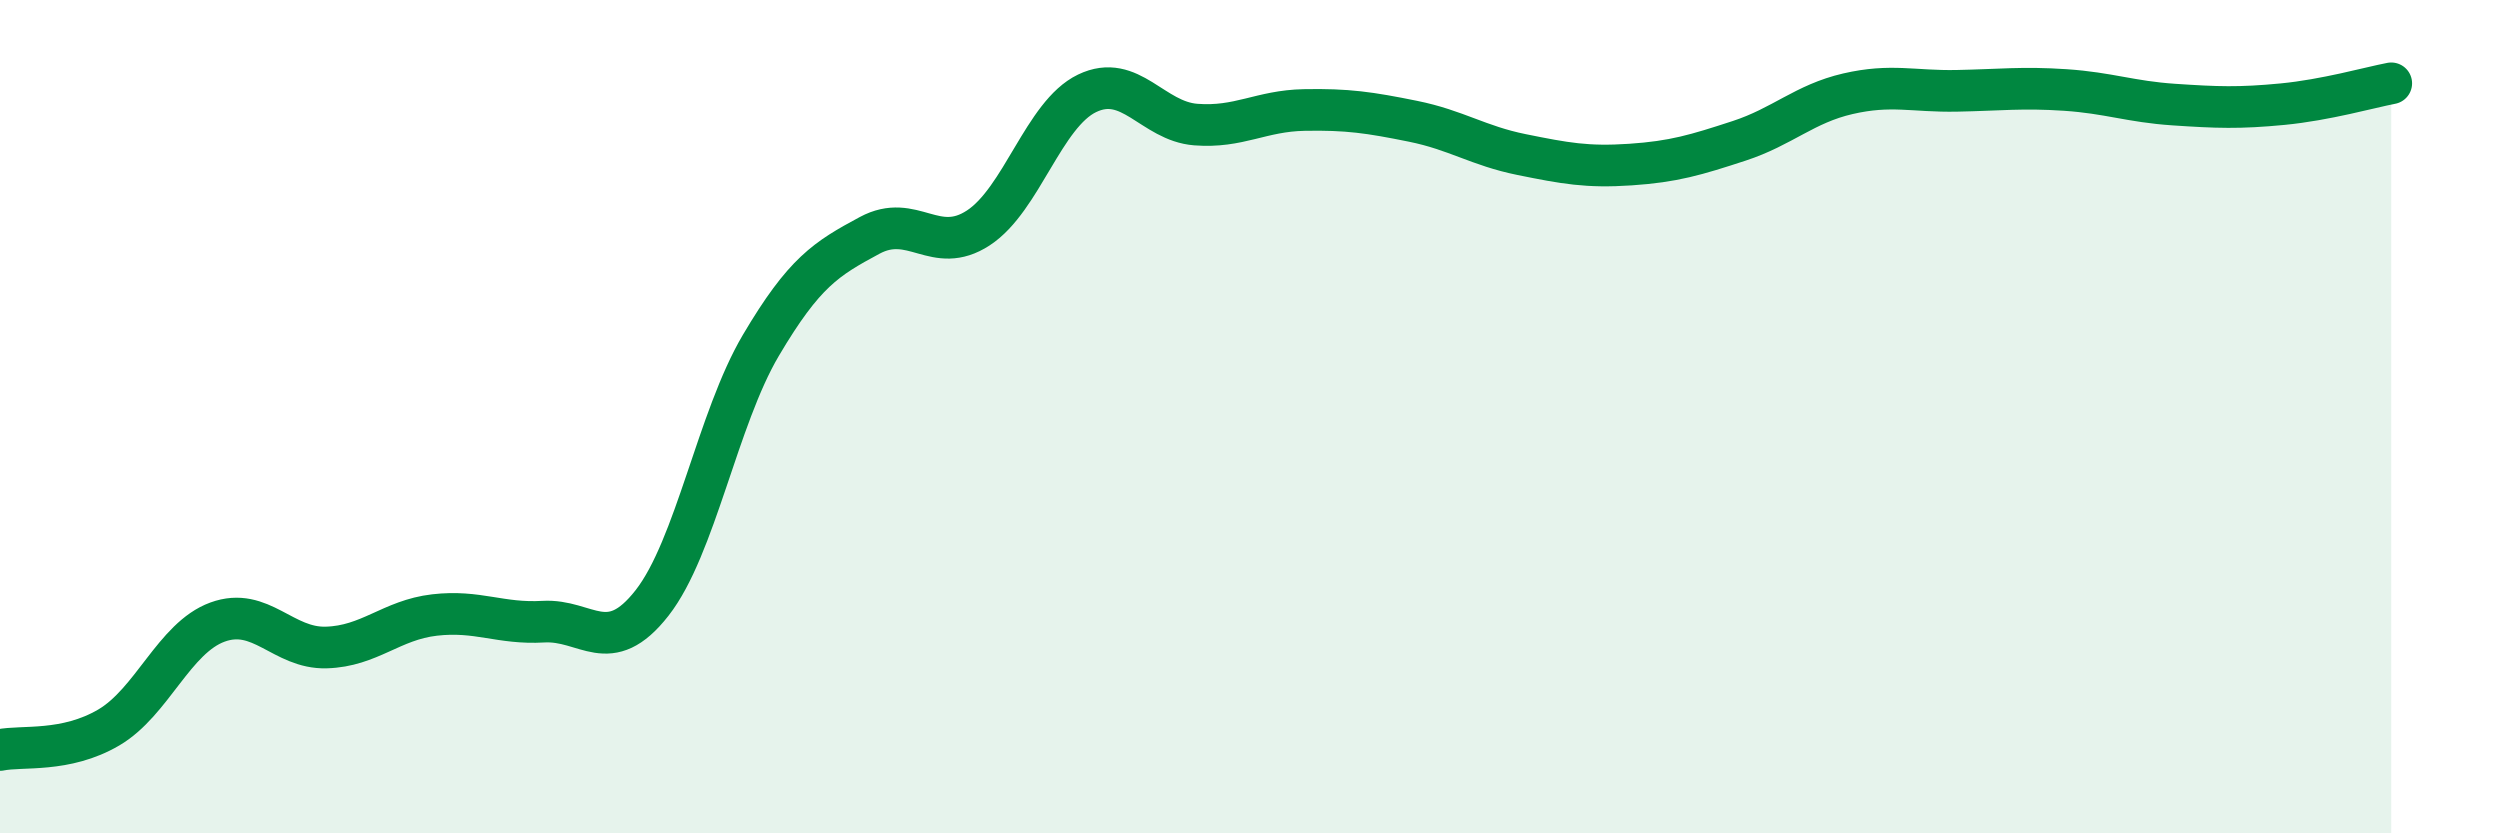
    <svg width="60" height="20" viewBox="0 0 60 20" xmlns="http://www.w3.org/2000/svg">
      <path
        d="M 0,18 C 0.52,17.89 1.57,18.07 2.61,17.46 C 3.65,16.85 4.18,15.31 5.22,14.93 C 6.26,14.55 6.79,15.57 7.83,15.54 C 8.87,15.51 9.39,14.88 10.43,14.76 C 11.47,14.64 12,14.98 13.04,14.92 C 14.08,14.86 14.61,15.8 15.65,14.47 C 16.69,13.14 17.22,10.05 18.26,8.29 C 19.3,6.53 19.83,6.21 20.87,5.65 C 21.91,5.09 22.44,6.15 23.48,5.47 C 24.52,4.79 25.05,2.74 26.09,2.24 C 27.13,1.74 27.66,2.91 28.7,2.99 C 29.74,3.07 30.26,2.66 31.3,2.64 C 32.34,2.62 32.87,2.7 33.91,2.91 C 34.95,3.12 35.48,3.5 36.52,3.71 C 37.56,3.92 38.09,4.02 39.13,3.95 C 40.17,3.88 40.7,3.72 41.74,3.38 C 42.78,3.04 43.31,2.49 44.35,2.25 C 45.39,2.01 45.92,2.2 46.96,2.18 C 48,2.16 48.53,2.09 49.57,2.16 C 50.61,2.23 51.13,2.44 52.17,2.51 C 53.21,2.58 53.74,2.6 54.78,2.5 C 55.82,2.4 56.87,2.1 57.39,2L57.39 20L0 20Z"
        fill="#008740"
        opacity="0.1"
        stroke-linecap="round"
        stroke-linejoin="round"
      />
      <path
        d="M 0,18 C 0.52,17.89 1.57,18.07 2.61,17.46 C 3.65,16.85 4.18,15.31 5.22,14.93 C 6.26,14.55 6.79,15.57 7.83,15.54 C 8.87,15.51 9.39,14.88 10.43,14.76 C 11.47,14.64 12,14.98 13.04,14.92 C 14.08,14.86 14.61,15.8 15.65,14.47 C 16.69,13.14 17.22,10.05 18.26,8.29 C 19.3,6.53 19.83,6.21 20.87,5.65 C 21.91,5.09 22.44,6.15 23.48,5.47 C 24.52,4.79 25.05,2.74 26.09,2.24 C 27.13,1.74 27.66,2.91 28.7,2.99 C 29.74,3.07 30.26,2.66 31.3,2.64 C 32.34,2.62 32.87,2.7 33.91,2.91 C 34.95,3.12 35.48,3.5 36.52,3.71 C 37.56,3.92 38.09,4.02 39.13,3.95 C 40.17,3.88 40.7,3.72 41.74,3.38 C 42.78,3.04 43.31,2.49 44.35,2.25 C 45.39,2.01 45.92,2.2 46.96,2.18 C 48,2.16 48.53,2.09 49.57,2.16 C 50.61,2.23 51.13,2.44 52.17,2.51 C 53.21,2.58 53.74,2.6 54.78,2.5 C 55.82,2.4 56.87,2.1 57.39,2"
        stroke="#008740"
        stroke-width="1"
        fill="none"
        stroke-linecap="round"
        stroke-linejoin="round"
      />
    </svg>
  